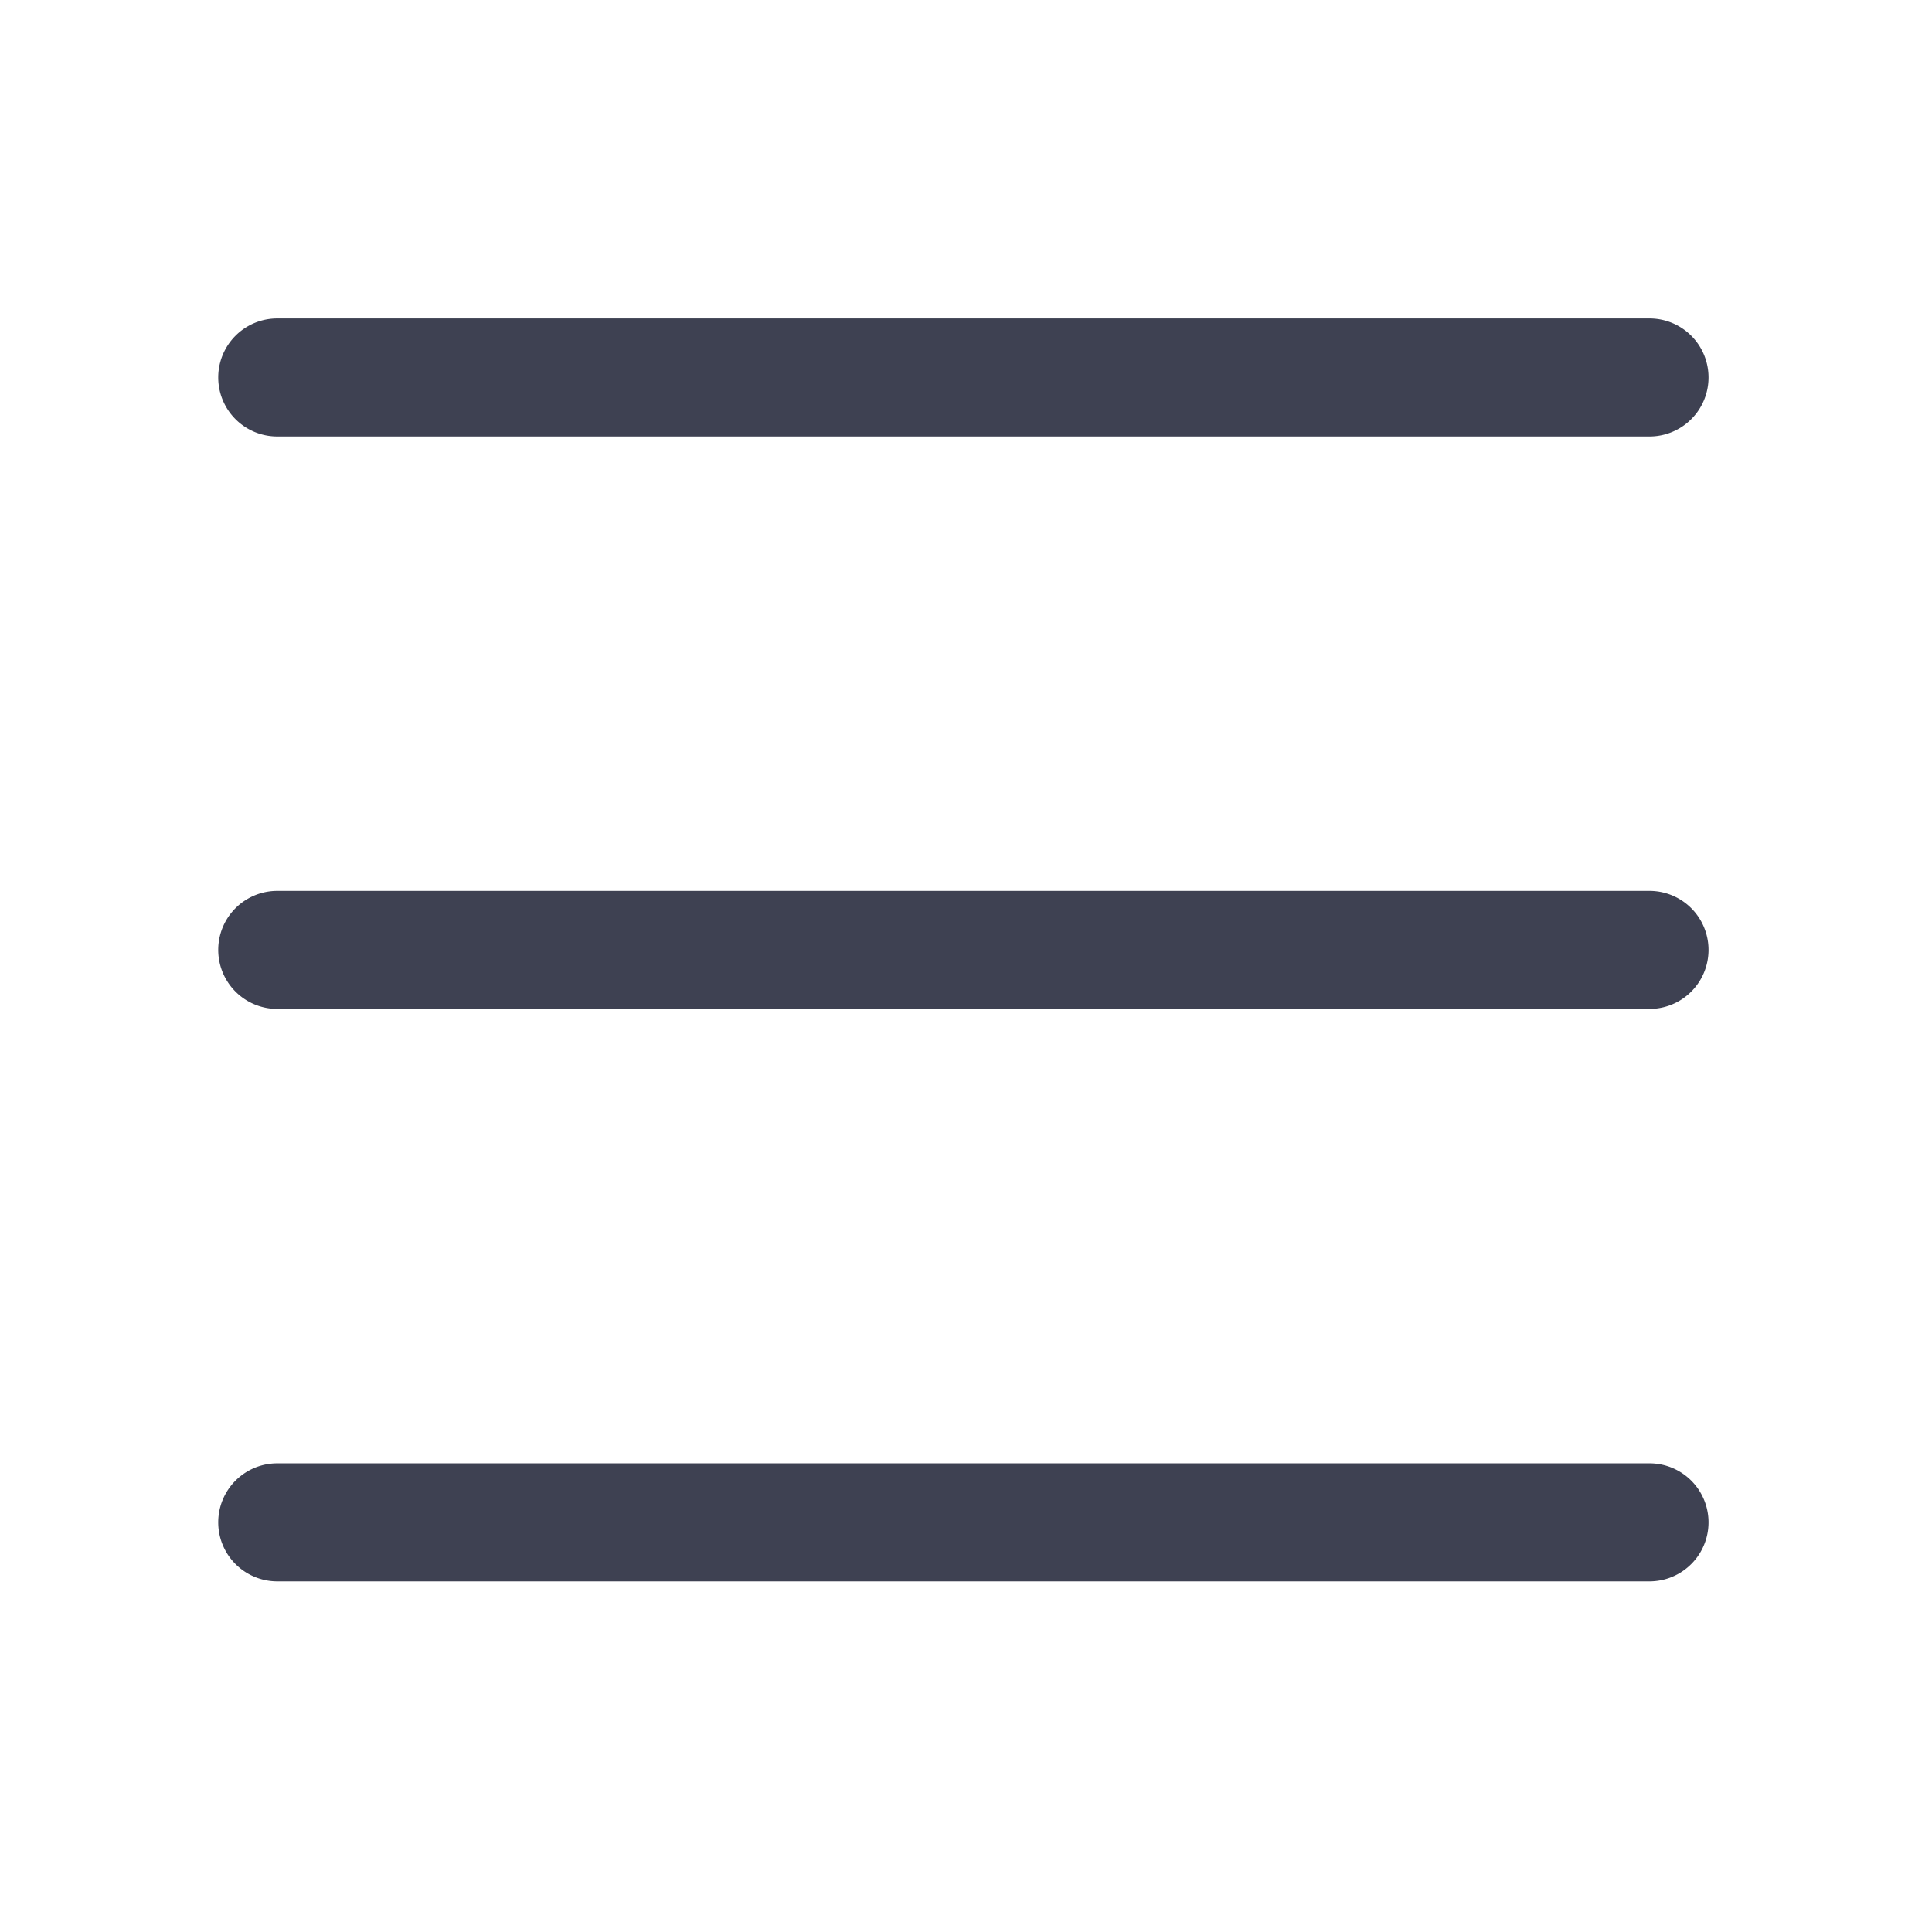 <svg xmlns="http://www.w3.org/2000/svg" viewBox="0 0 24 24"><path d="M3.444 5.422a.733.733 0 110-1.466h17.047a.733.733 0 110 1.466H3.444zm0 7.111a.733.733 0 110-1.466h17.047a.733.733 0 110 1.466H3.444zm0 7.111a.733.733 0 110-1.466h17.047a.733.733 0 110 1.466H3.444z" fill="#3E4152" fillrule="evenodd"></path></svg>
